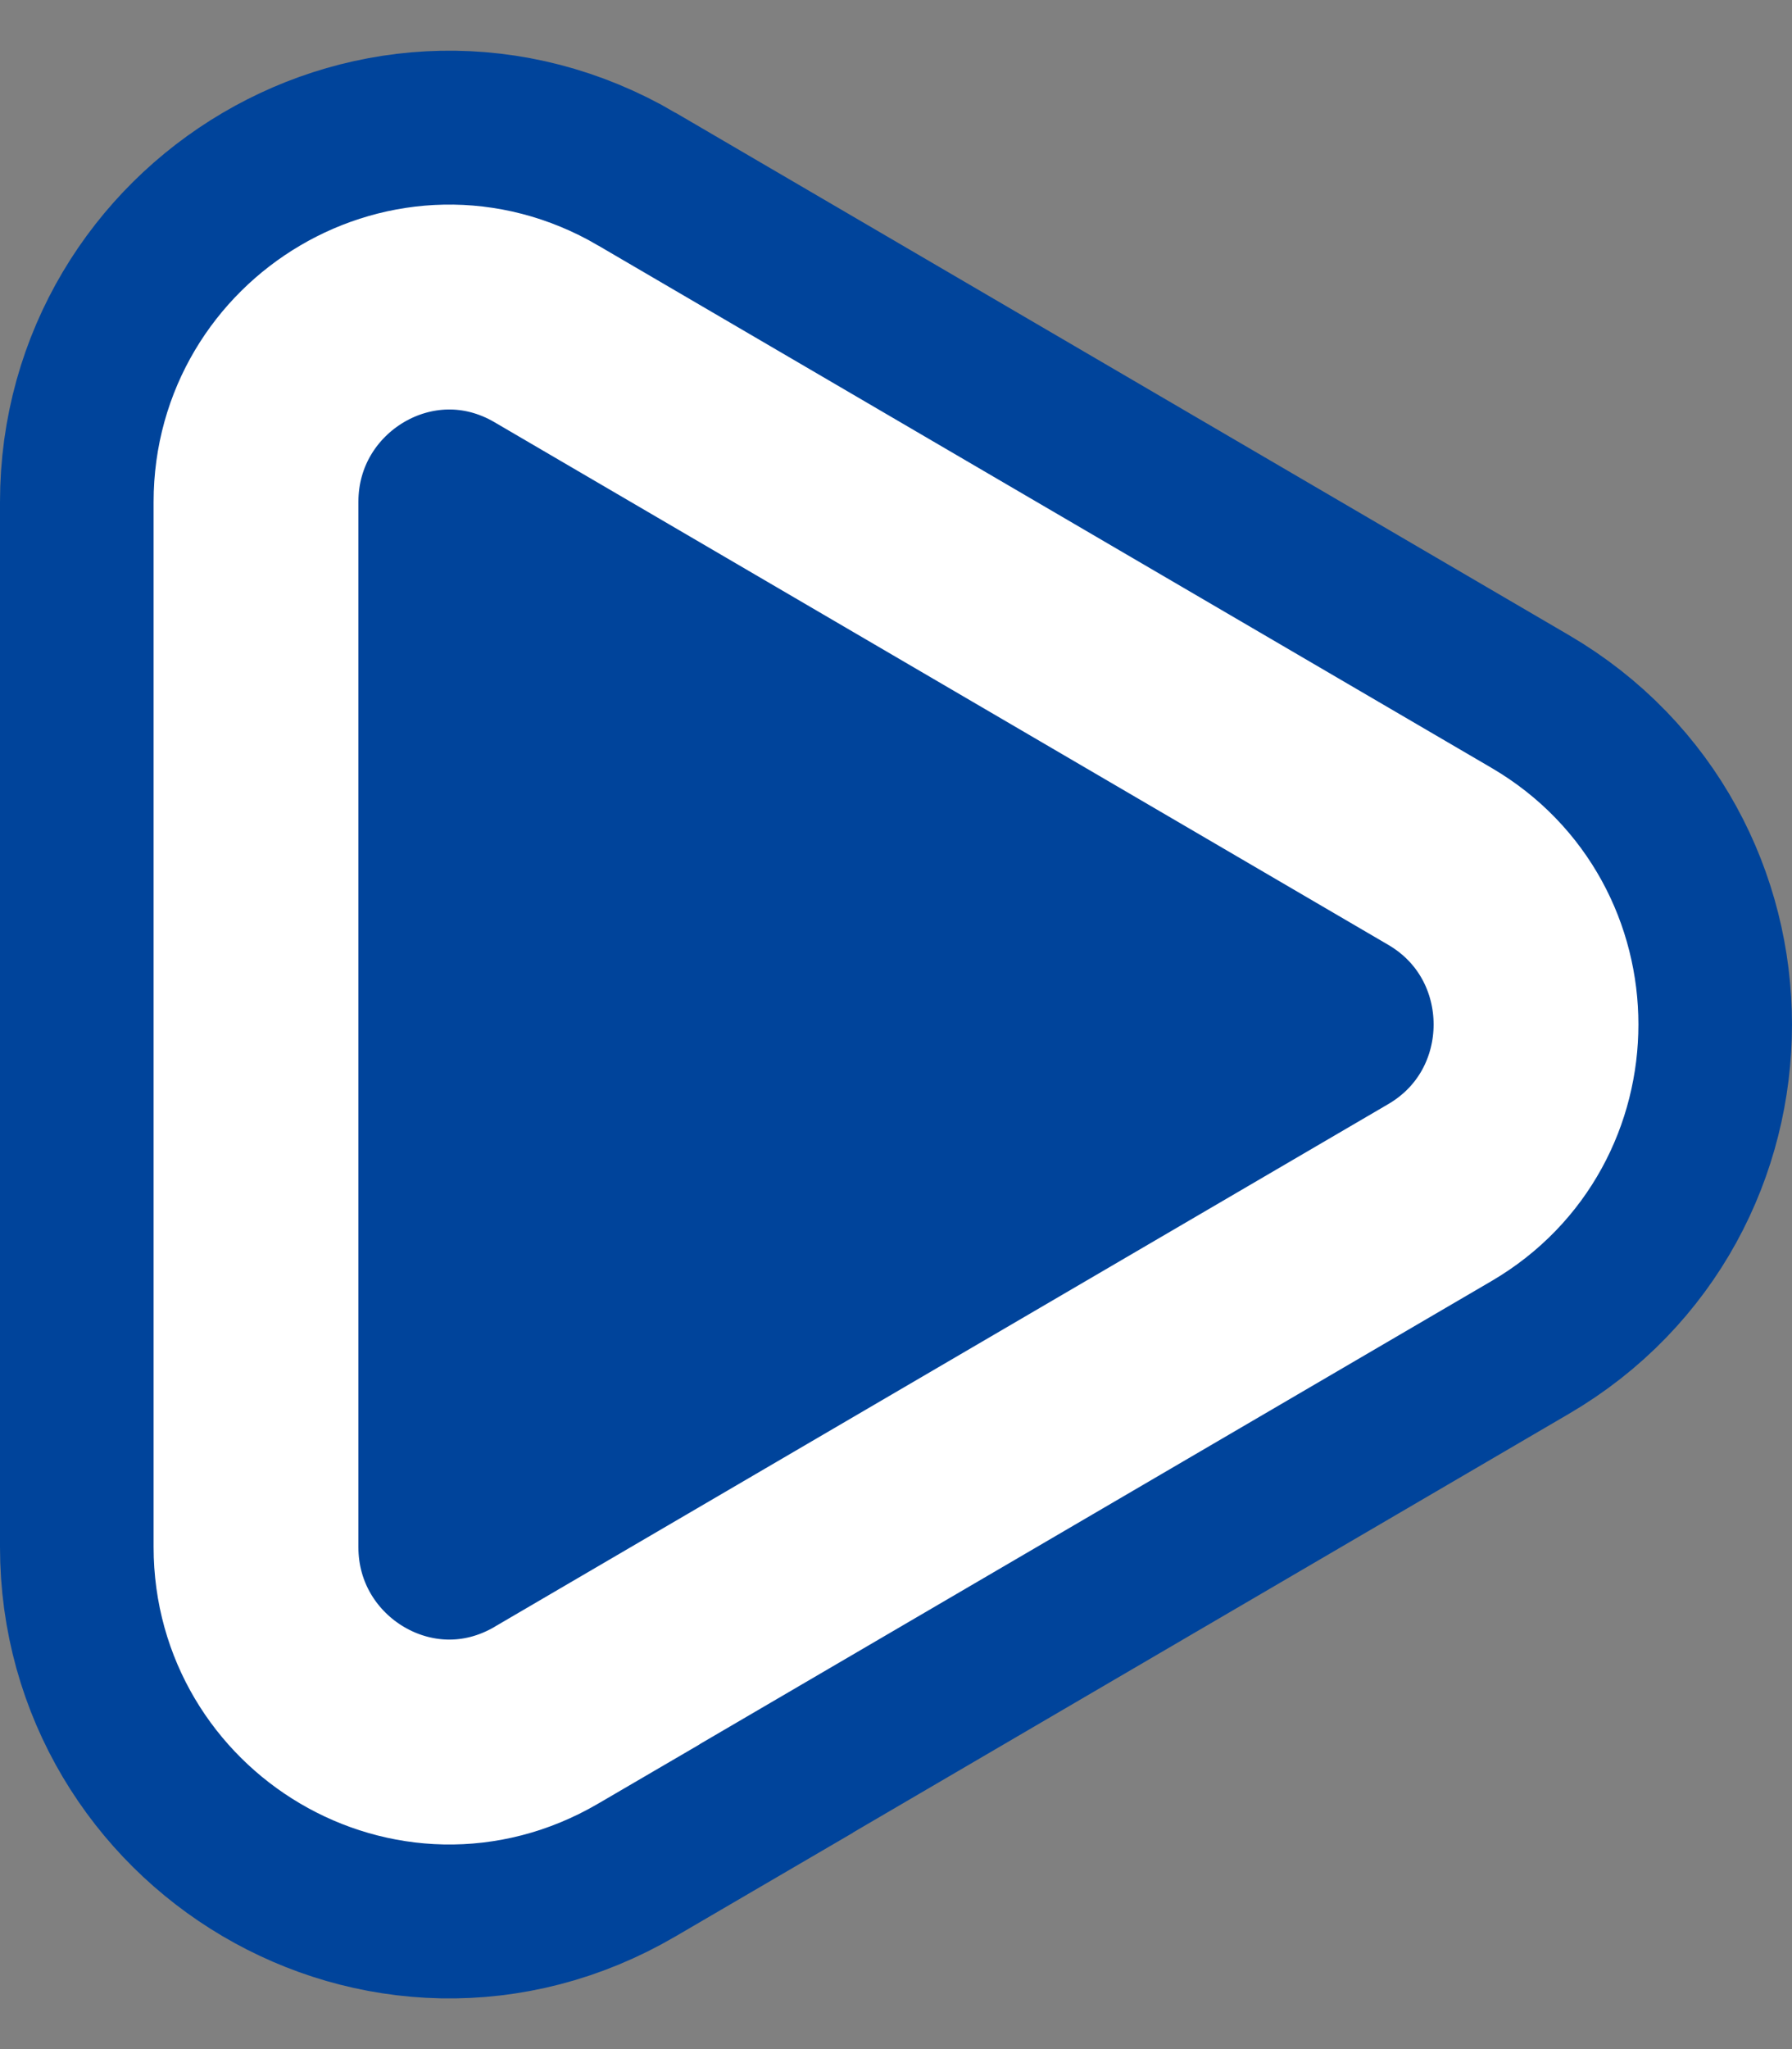 <svg width="35" height="40" viewBox="0 0 35 40" fill="none" xmlns="http://www.w3.org/2000/svg">
<rect x="0" y="0" width="35" height="40" fill="#808080" stroke="none"/>
<path d="M28.88 24.575L28.88 24.575C32.373 22.532 32.373 17.465 28.88 15.422L28.88 15.422L11.427 5.222L11.426 5.221C7.848 3.132 3.5 5.784 3.5 9.797L3.5 30.201C3.5 34.21 7.844 36.871 11.426 34.779L13.161 33.766L13.161 33.764L28.88 24.575Z" fill="#00449B" stroke="#00449B" stroke-width="7"/>
<path d="M28.123 23.28L28.123 23.28C30.626 21.817 30.626 18.18 28.123 16.717L28.123 16.717L10.67 6.517L10.669 6.516C8.118 5.026 5 6.912 5 9.797L5 30.201C5 33.084 8.115 34.975 10.669 33.484L11.661 32.905L11.661 32.903L28.123 23.28Z" fill="#00449B" stroke="white" stroke-width="4"/>
</svg>
